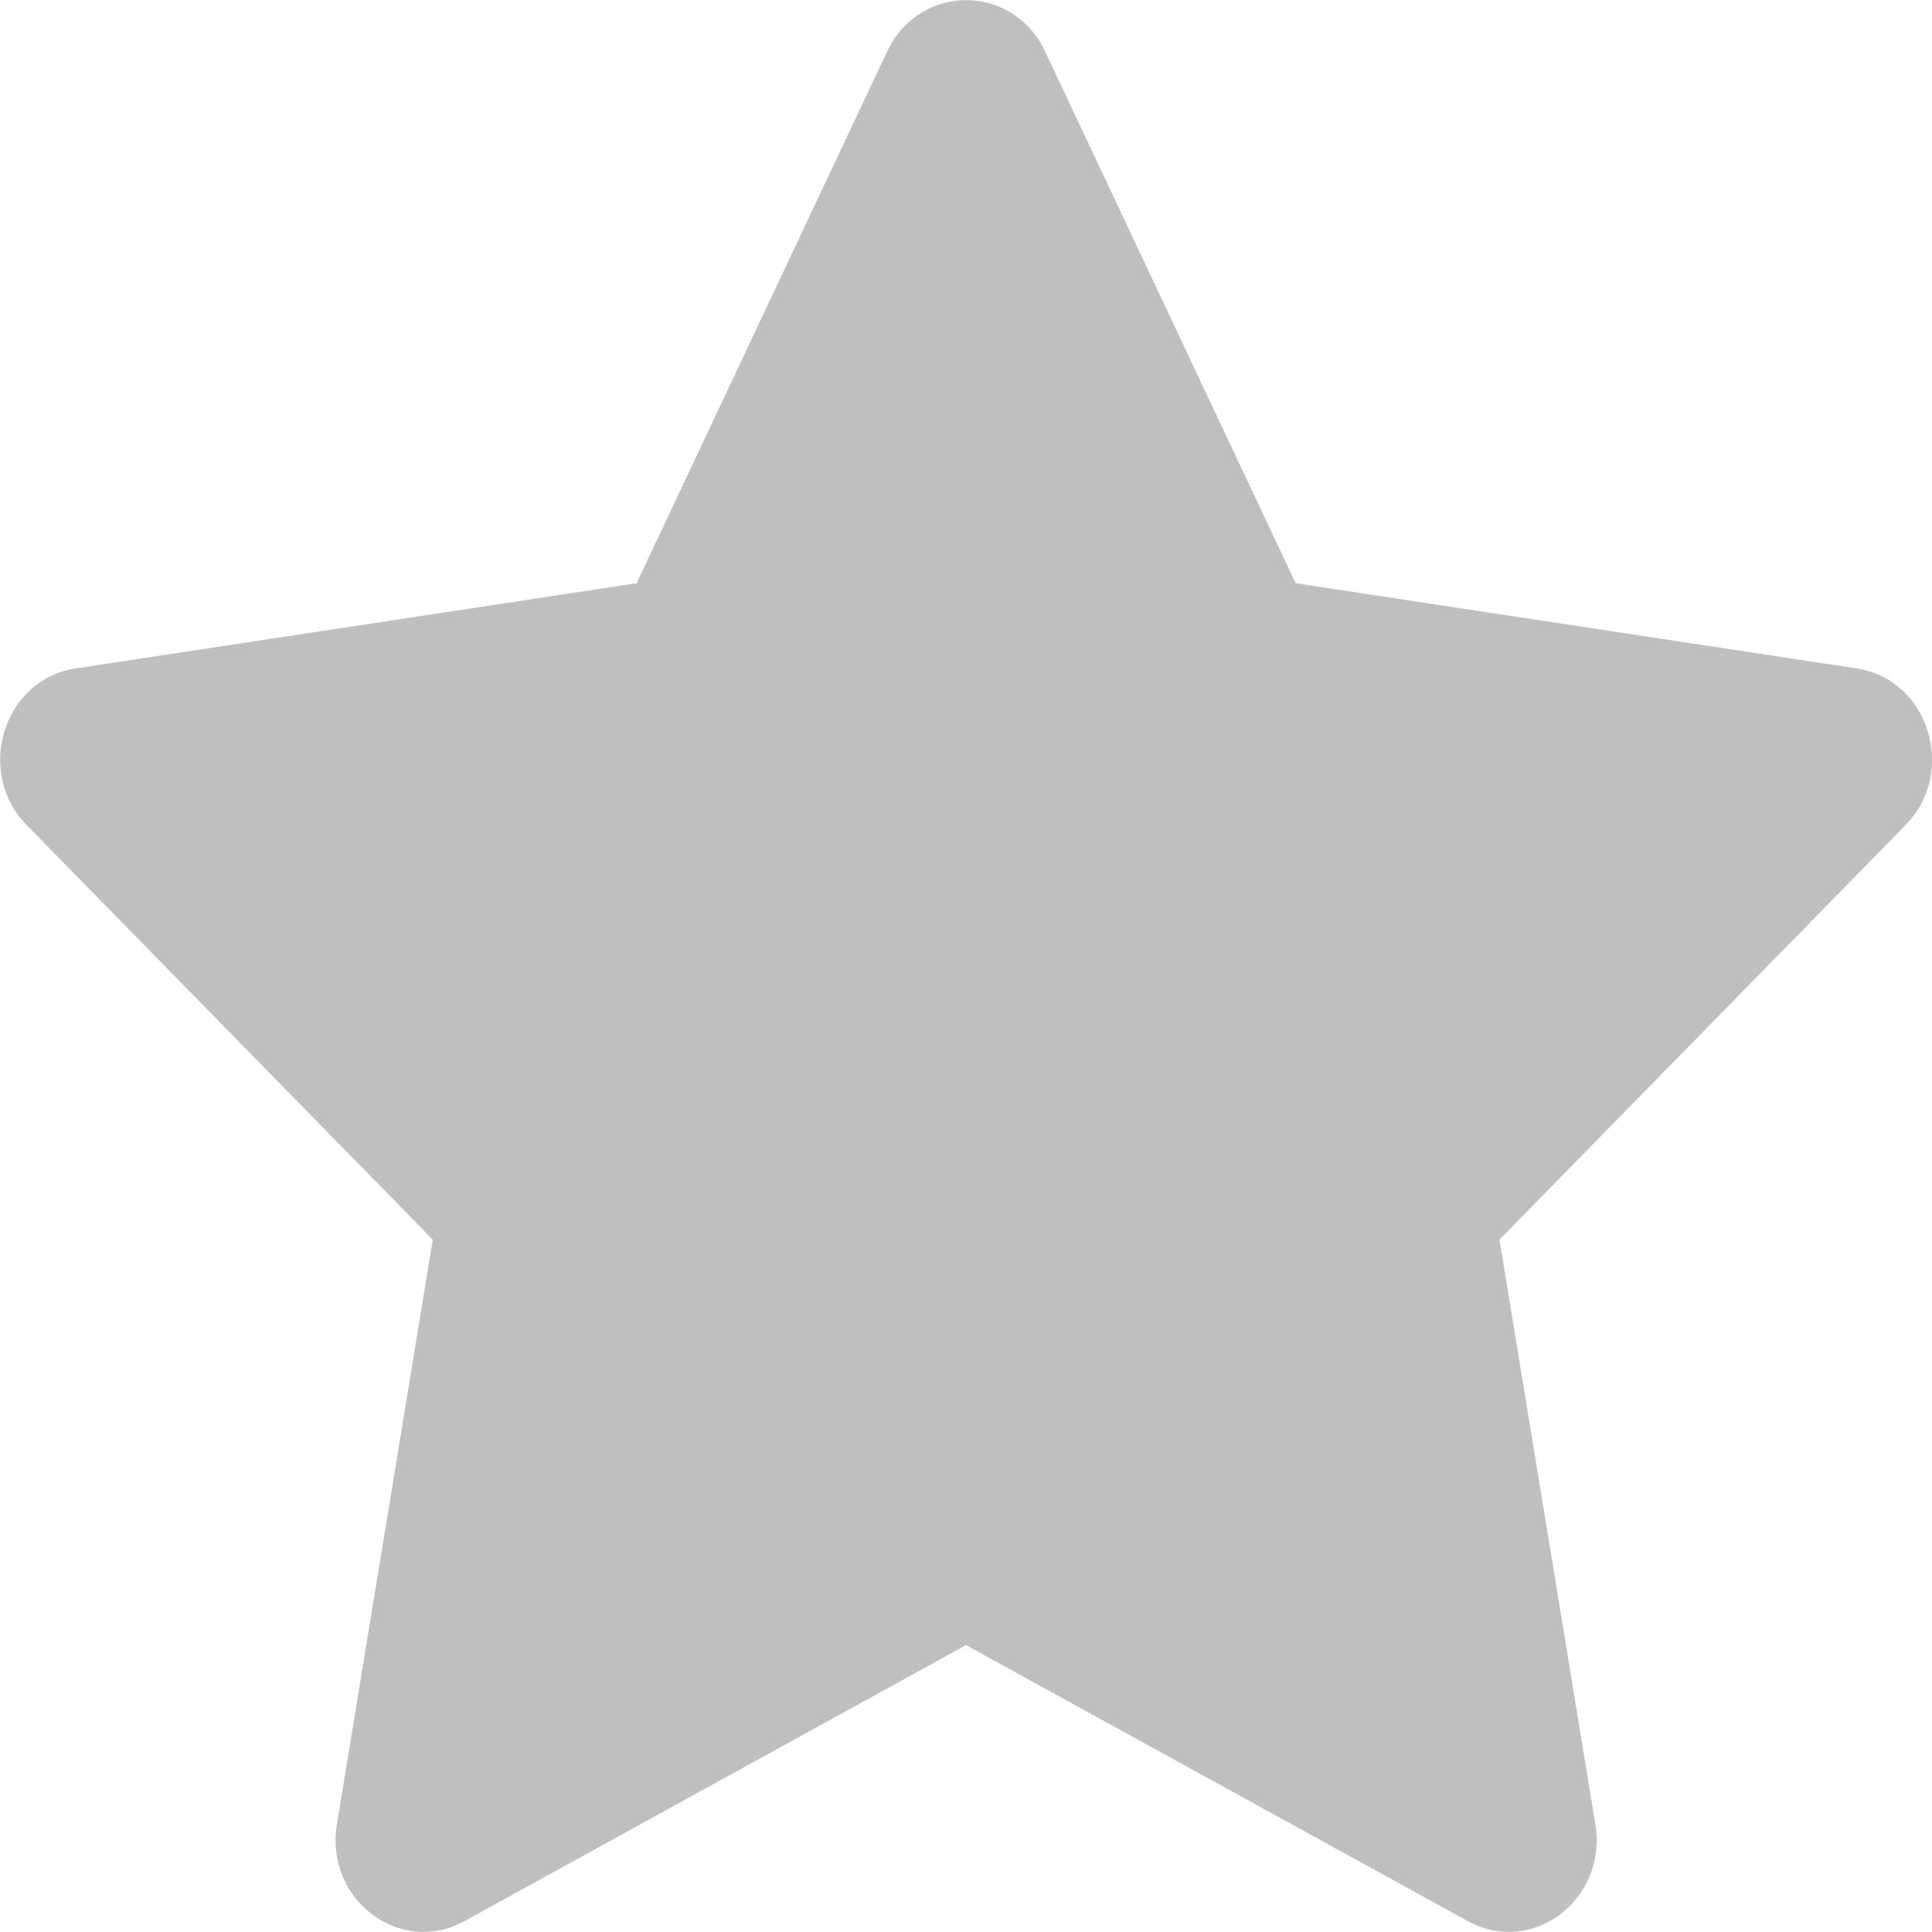 <svg xmlns="http://www.w3.org/2000/svg" width="16" height="16" viewBox="0 0 8 8">
    <path fill-rule="evenodd" clip-rule="evenodd" d="M3.674 0.212L2.636 2.415L0.312 2.768C0.014 2.814 -0.105 3.197 0.111 3.417L1.792 5.133L1.395 7.554C1.344 7.865 1.656 8.102 1.923 7.955L4 6.812L6.078 7.955C6.345 8.102 6.657 7.865 6.606 7.554L6.209 5.133L7.89 3.417C8.106 3.197 7.987 2.814 7.689 2.768L5.365 2.415L4.327 0.212C4.193 -0.07 3.808 -0.07 3.674 0.212Z" fill="#bfbfbf"/>
</svg>